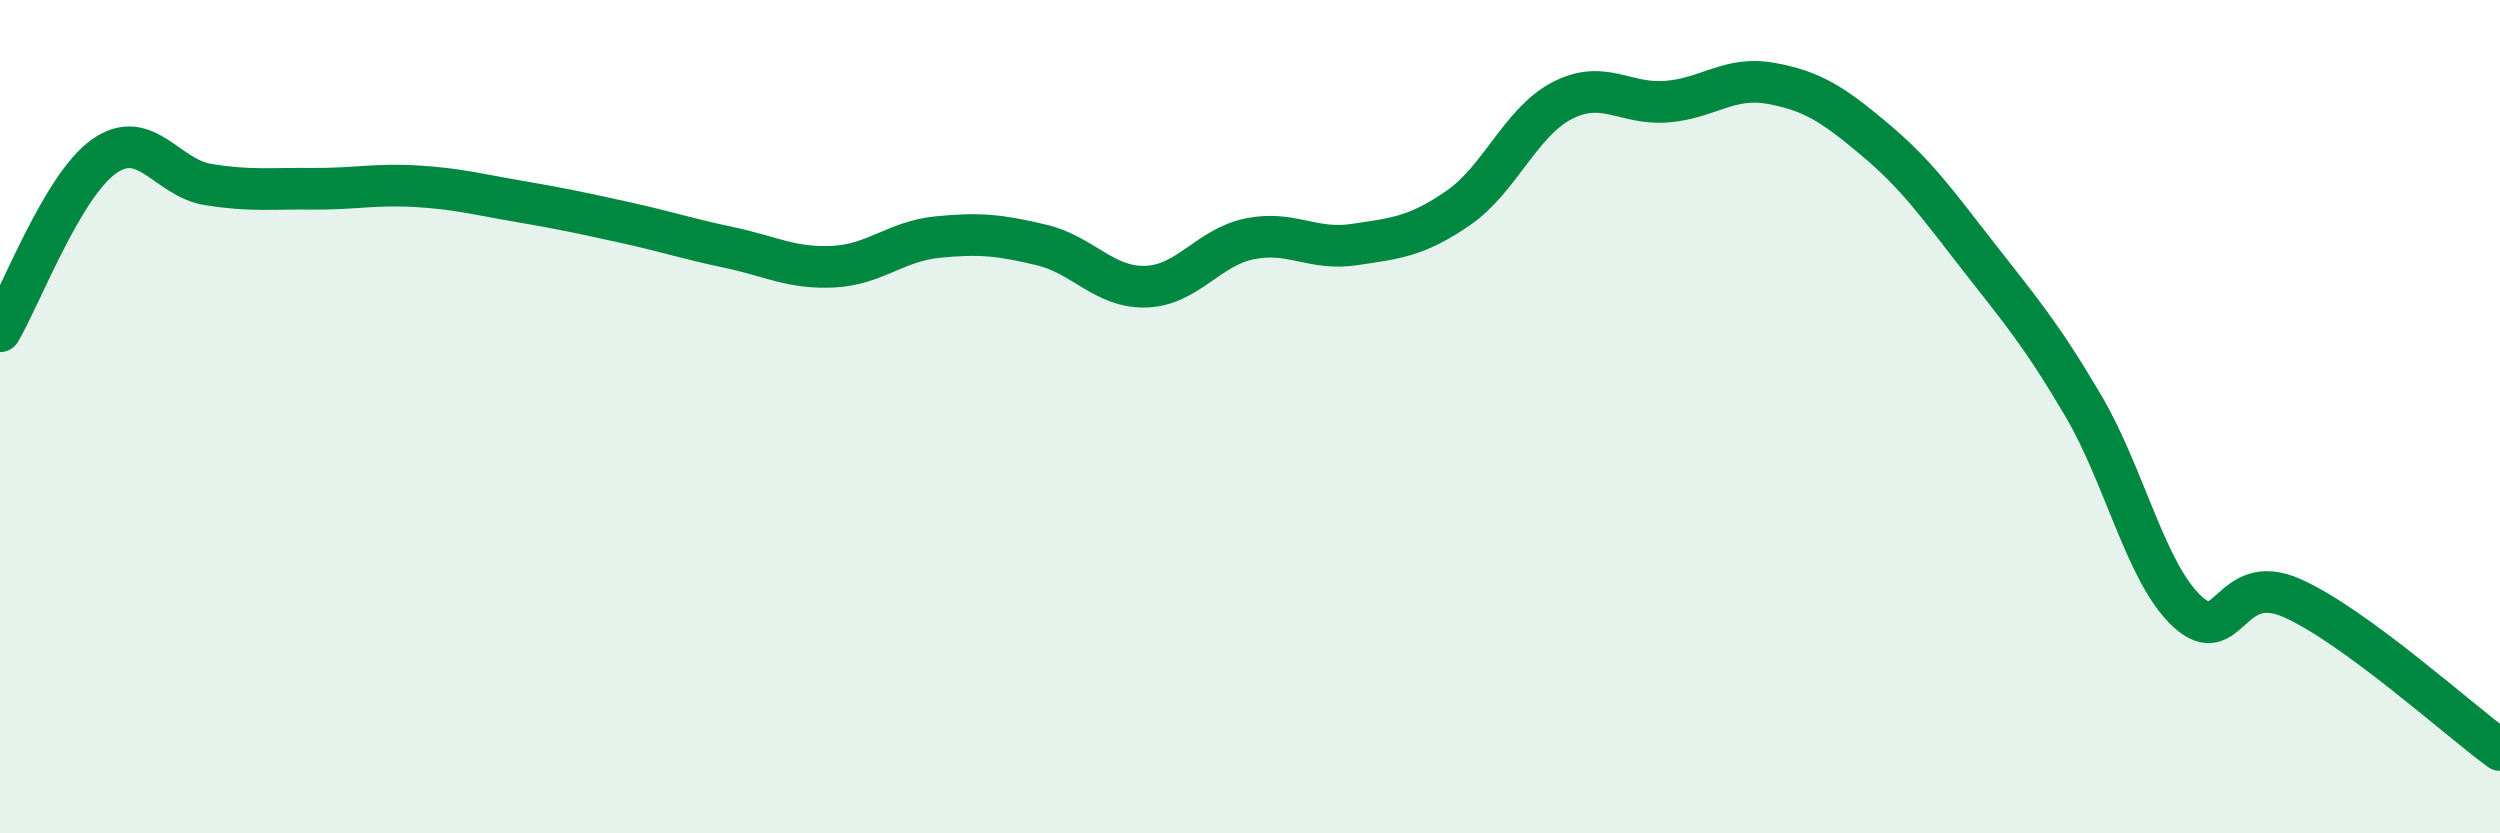 
    <svg width="60" height="20" viewBox="0 0 60 20" xmlns="http://www.w3.org/2000/svg">
      <path
        d="M 0,7.95 C 0.5,7.11 1.5,4.45 2.5,3.75 C 3.5,3.05 4,4.27 5,4.43 C 6,4.59 6.5,4.52 7.5,4.53 C 8.5,4.54 9,4.41 10,4.47 C 11,4.53 11.5,4.67 12.5,4.84 C 13.5,5.01 14,5.12 15,5.34 C 16,5.56 16.5,5.73 17.5,5.94 C 18.5,6.15 19,6.45 20,6.4 C 21,6.35 21.5,5.79 22.5,5.69 C 23.5,5.59 24,5.64 25,5.88 C 26,6.12 26.5,6.91 27.5,6.88 C 28.5,6.85 29,5.93 30,5.73 C 31,5.53 31.5,6.02 32.5,5.87 C 33.5,5.72 34,5.68 35,4.99 C 36,4.3 36.5,2.92 37.5,2.41 C 38.5,1.9 39,2.52 40,2.44 C 41,2.36 41.5,1.82 42.5,2 C 43.5,2.18 44,2.51 45,3.35 C 46,4.19 46.5,4.9 47.5,6.18 C 48.5,7.46 49,8.04 50,9.74 C 51,11.44 51.5,13.76 52.5,14.68 C 53.5,15.6 53.5,13.69 55,14.35 C 56.5,15.01 59,17.27 60,18L60 20L0 20Z"
        fill="#008740"
        opacity="0.1"
        stroke-linecap="round"
        stroke-linejoin="round"
      />
      <path
        d="M 0,7.95 C 0.5,7.11 1.5,4.45 2.5,3.75 C 3.5,3.05 4,4.27 5,4.43 C 6,4.59 6.5,4.52 7.5,4.53 C 8.5,4.54 9,4.41 10,4.47 C 11,4.53 11.5,4.67 12.5,4.84 C 13.5,5.01 14,5.12 15,5.34 C 16,5.56 16.5,5.73 17.5,5.94 C 18.5,6.15 19,6.45 20,6.4 C 21,6.35 21.5,5.79 22.5,5.69 C 23.5,5.59 24,5.64 25,5.88 C 26,6.12 26.5,6.91 27.5,6.88 C 28.5,6.85 29,5.93 30,5.73 C 31,5.53 31.5,6.02 32.5,5.87 C 33.5,5.72 34,5.68 35,4.99 C 36,4.3 36.5,2.92 37.5,2.41 C 38.5,1.9 39,2.52 40,2.44 C 41,2.36 41.5,1.82 42.5,2 C 43.5,2.18 44,2.51 45,3.35 C 46,4.19 46.5,4.9 47.5,6.18 C 48.5,7.46 49,8.04 50,9.74 C 51,11.44 51.5,13.76 52.5,14.68 C 53.5,15.6 53.5,13.69 55,14.35 C 56.5,15.01 59,17.27 60,18"
        stroke="#008740"
        stroke-width="1"
        fill="none"
        stroke-linecap="round"
        stroke-linejoin="round"
      />
    </svg>
  